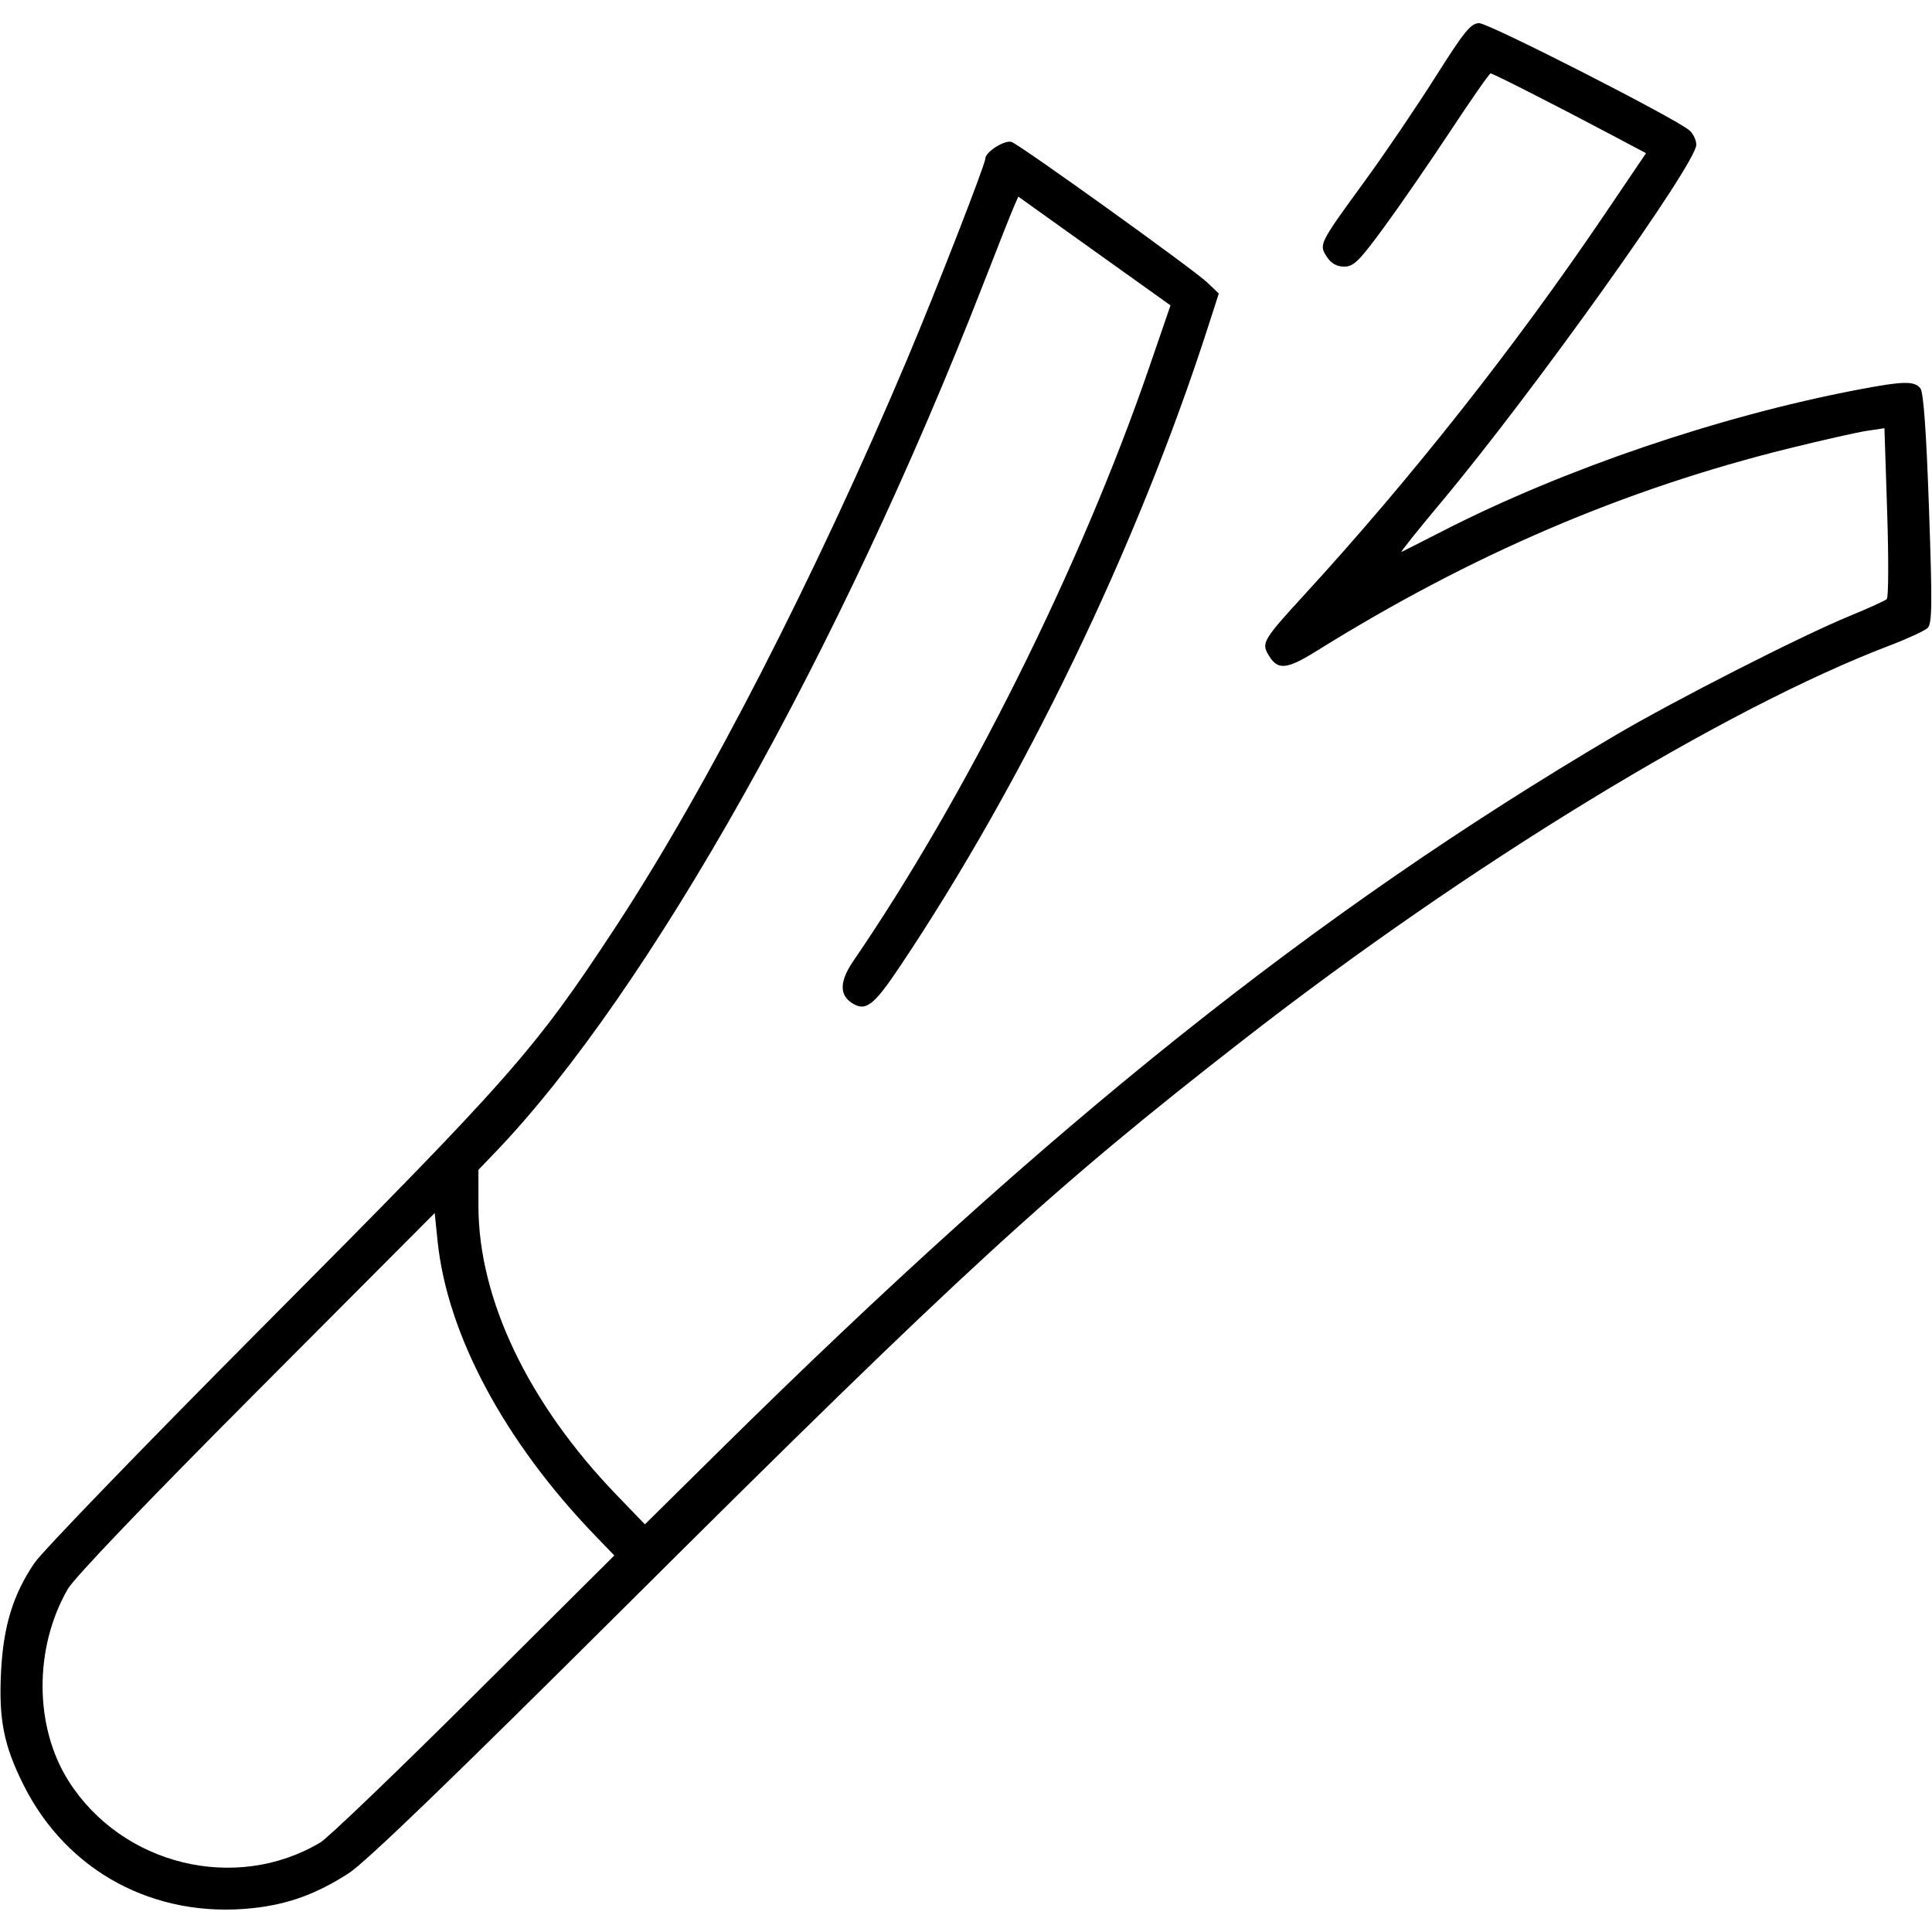 <svg xmlns="http://www.w3.org/2000/svg" viewBox="0 0 500 500" version="1.1">
	<path d="M 371.396 20.057 C 366.503 27.789, 358.336 39.826, 353.246 46.807 C 341.355 63.117, 341.284 63.258, 343.381 66.459 C 344.517 68.193, 345.948 69, 347.886 69 C 350.332 69, 351.764 67.581, 358.231 58.750 C 362.360 53.112, 370.116 41.862, 375.467 33.750 C 380.819 25.637, 385.453 19, 385.766 19 C 386.383 19, 401.979 26.928, 416.746 34.748 L 425.992 39.644 415.213 55.572 C 392.038 89.816, 365.013 124.033, 337.313 154.204 C 327.426 164.972, 326.567 166.322, 327.952 168.910 C 330.462 173.601, 332.640 173.516, 340.845 168.403 C 380.727 143.556, 420.338 126.580, 463.065 116.024 C 471.625 113.909, 480.668 111.872, 483.159 111.499 L 487.689 110.820 488.399 132.556 C 488.789 144.511, 488.746 154.632, 488.304 155.047 C 487.862 155.463, 483.450 157.463, 478.500 159.493 C 466.219 164.528, 433.221 181.343, 418 190.321 C 340.225 236.202, 271.914 290.754, 186.200 375.433 L 166.900 394.500 159.546 386.870 C 136.735 363.203, 123.828 336.200, 123.821 312.127 L 123.818 302.753 128.254 298.127 C 167.915 256.761, 217.505 168.478, 254.570 73.253 C 258.156 64.039, 261.640 55.236, 262.312 53.692 L 263.534 50.884 283.229 64.958 L 302.925 79.032 297.449 94.972 C 279.747 146.499, 250.148 205.904, 220.862 248.680 C 217.310 253.868, 217.171 257.410, 220.433 259.548 C 223.997 261.883, 226.053 260.336, 232.835 250.217 C 264.973 202.263, 294.373 141.268, 312.598 84.731 L 315.424 75.963 312.462 73.129 C 308.963 69.780, 264.266 37.676, 261.814 36.749 C 260.106 36.104, 255 39.322, 255 41.044 C 255 42.530, 242.215 75.352, 234.762 93 C 211.026 149.204, 182.900 203.978, 159.354 239.852 C 138.277 271.963, 132.301 278.736, 68.118 343.245 C 37.614 373.905, 10.975 401.467, 8.920 404.494 C 3.401 412.627, 0.887 420.775, 0.278 432.511 C -0.368 444.973, 0.960 451.690, 6.098 461.956 C 17.311 484.359, 39.986 496.549, 65.382 493.828 C 74.519 492.849, 81.790 490.217, 90.146 484.863 C 94.571 482.028, 116.541 460.843, 162.500 415.094 C 249.505 328.488, 272.170 307.720, 322 268.946 C 380.165 223.686, 446.309 183.337, 489 167.074 C 493.675 165.293, 498.121 163.236, 498.879 162.503 C 500.037 161.384, 500.092 156.414, 499.219 131.545 C 498.504 111.196, 497.799 101.463, 496.967 100.460 C 495.372 98.538, 492.497 98.617, 480.498 100.913 C 444.819 107.742, 404.674 121.418, 373.500 137.364 C 368 140.178, 363.141 142.641, 362.703 142.839 C 362.264 143.037, 366.934 137.191, 373.080 129.849 C 396.722 101.605, 439 42.354, 439 37.464 C 439 36.279, 438.212 34.612, 437.250 33.760 C 433.852 30.750, 385.332 6, 382.830 6 C 380.655 6, 379.019 8.010, 371.396 20.057 M 66.381 360.219 C 37.725 388.976, 19.222 408.312, 17.515 411.286 C 8.748 426.559, 8.863 446.978, 17.795 461 C 31.644 482.742, 60.974 489.880, 82.890 476.842 C 84.876 475.661, 102.810 458.462, 122.744 438.622 L 158.987 402.550 154.135 397.525 C 130.592 373.143, 115.731 345.392, 113.242 321.161 L 112.500 313.938 66.381 360.219" stroke="none" fill="currentColor" fill-rule="evenodd"></path>
</svg>
